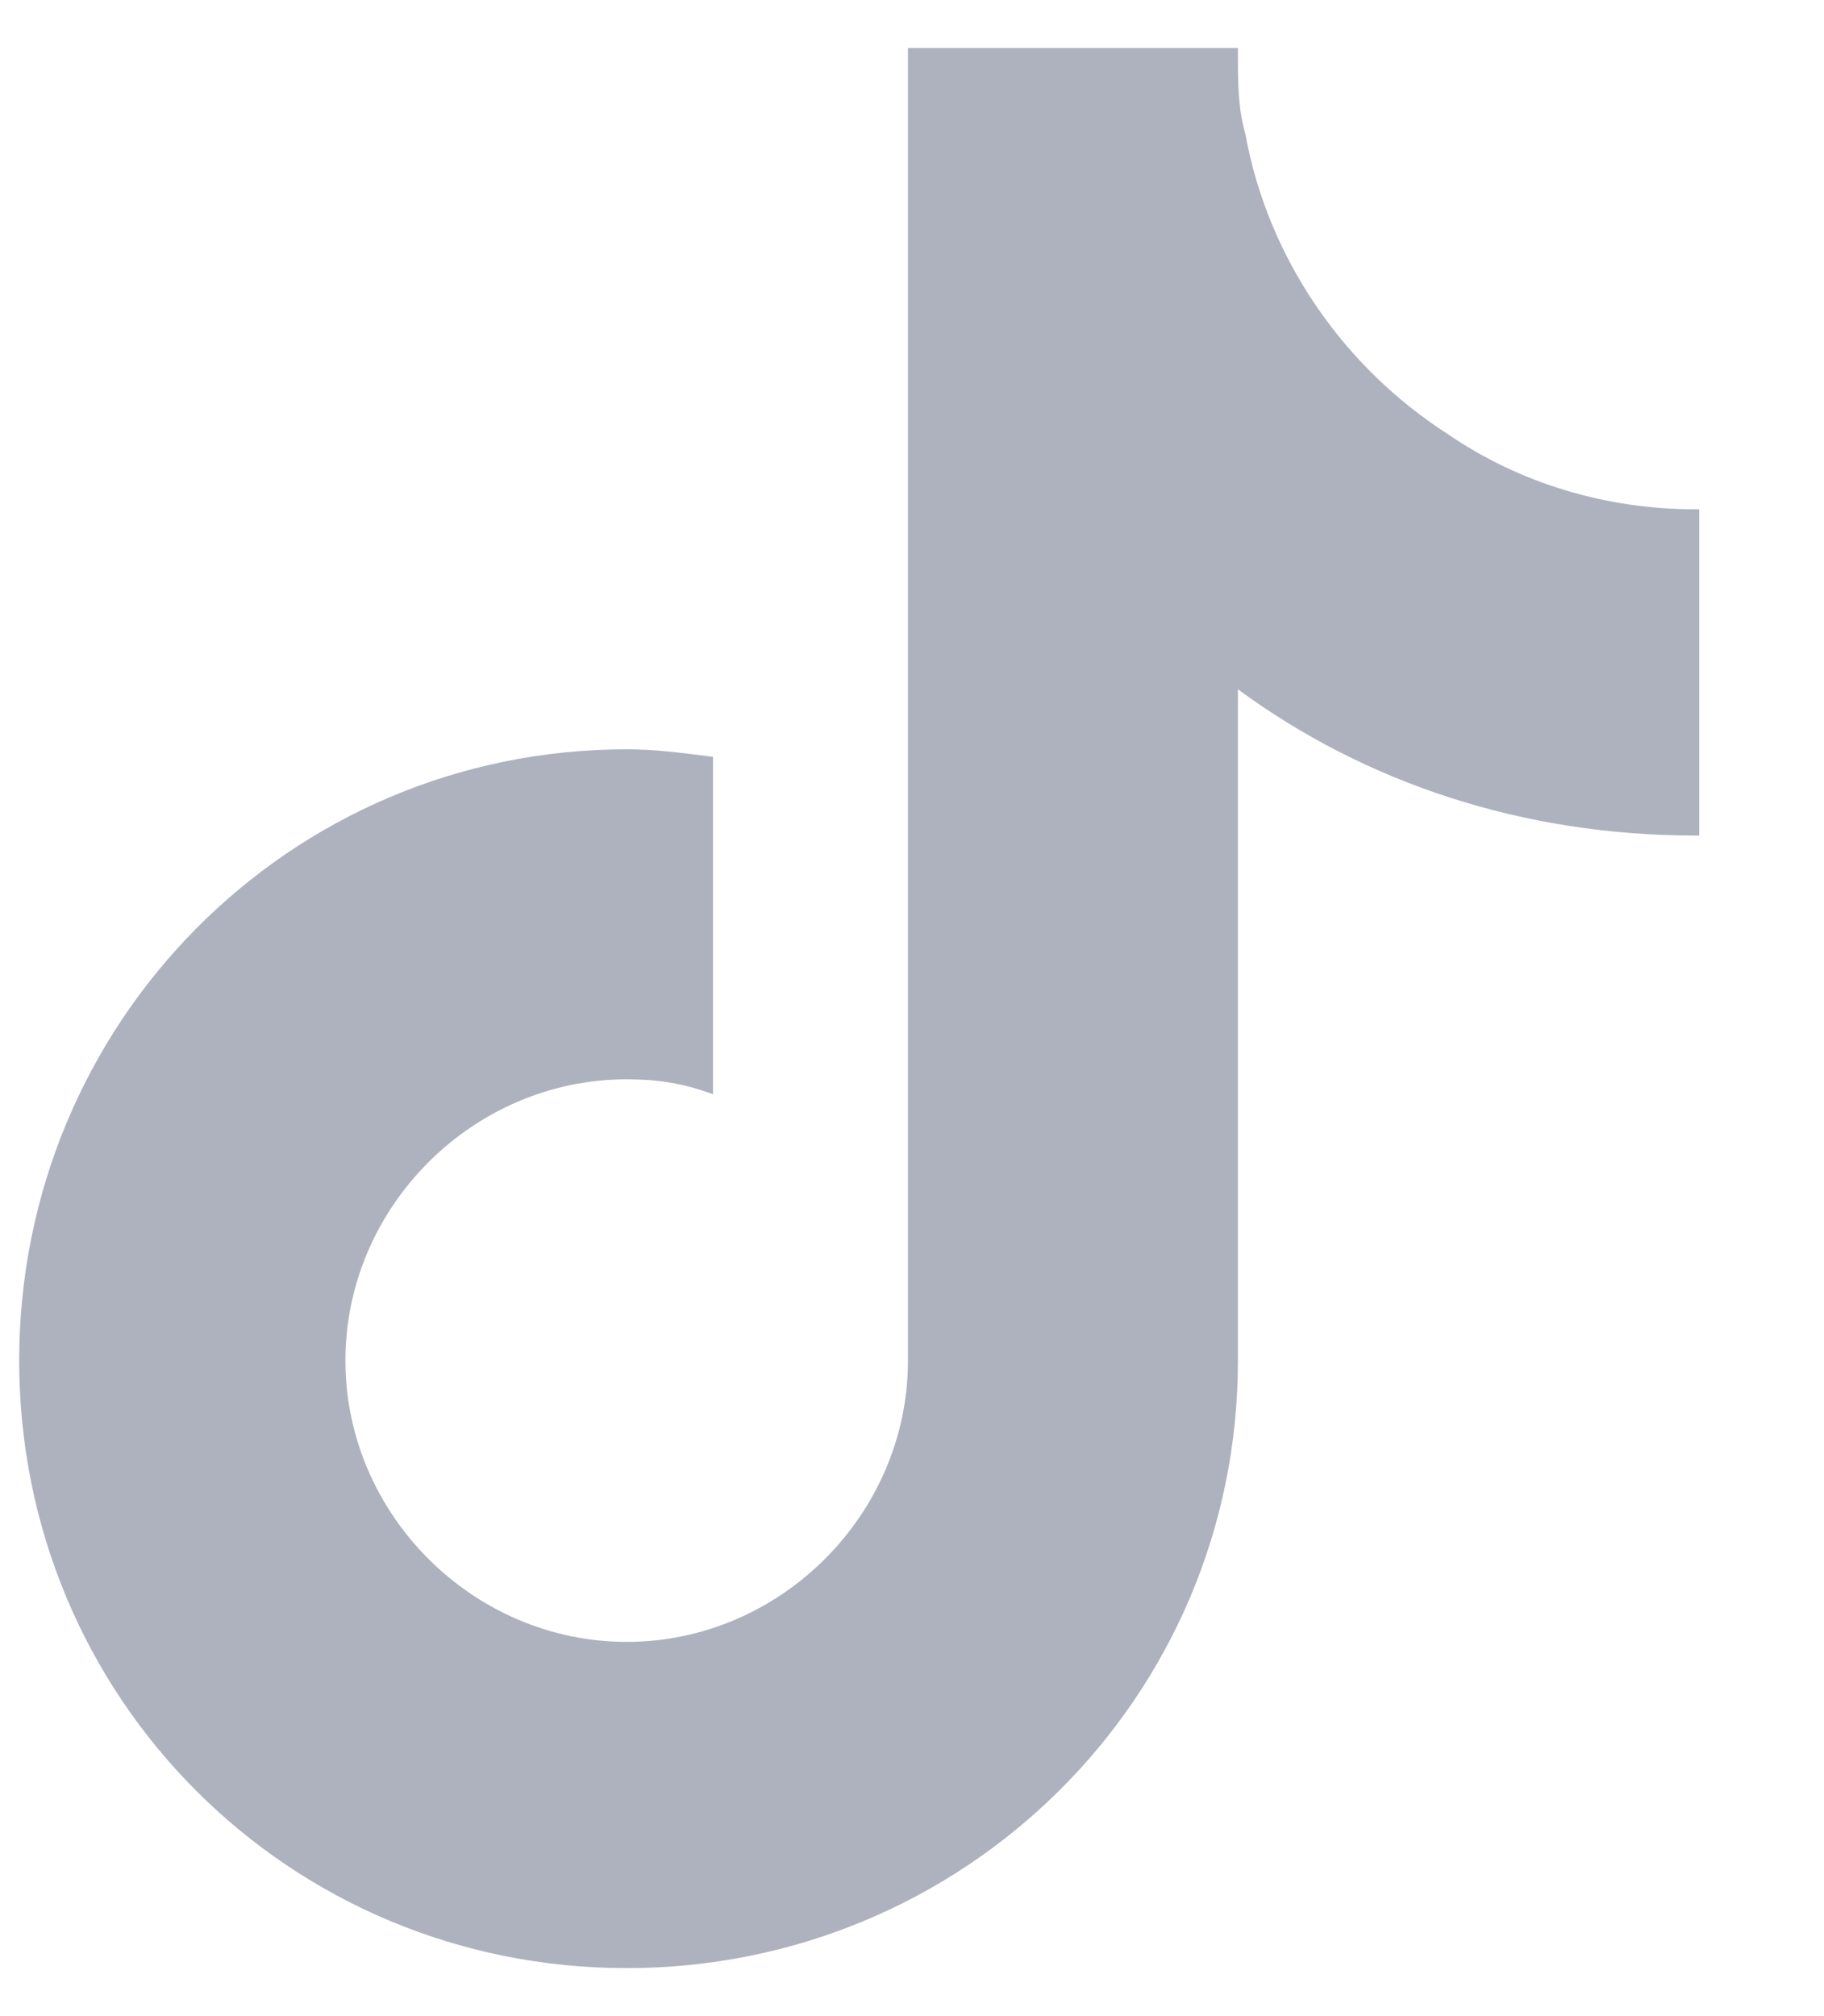 <svg width="19" height="21" viewBox="0 0 19 21" fill="none" xmlns="http://www.w3.org/2000/svg">
<path d="M17.7 8.703H17.661C15.864 8.703 14.223 8.156 12.895 7.18V14.172C12.895 17.688 10.044 20.5 6.528 20.5C3.012 20.5 0.2 17.688 0.2 14.172C0.2 10.656 3.012 7.805 6.528 7.805C6.841 7.805 7.114 7.844 7.427 7.883V11.398C7.114 11.281 6.841 11.242 6.528 11.242C4.927 11.242 3.598 12.57 3.598 14.172C3.598 15.773 4.927 17.102 6.528 17.102C8.13 17.102 9.458 15.773 9.458 14.172V0.5H12.895C12.895 0.539 12.895 0.539 12.895 0.578C12.895 0.852 12.895 1.125 12.973 1.398C13.208 2.688 13.989 3.82 15.083 4.523C15.825 5.031 16.723 5.305 17.661 5.305C17.661 5.305 17.661 5.305 17.7 5.305V8.703Z" fill="#AEB1BE"/>
</svg>
